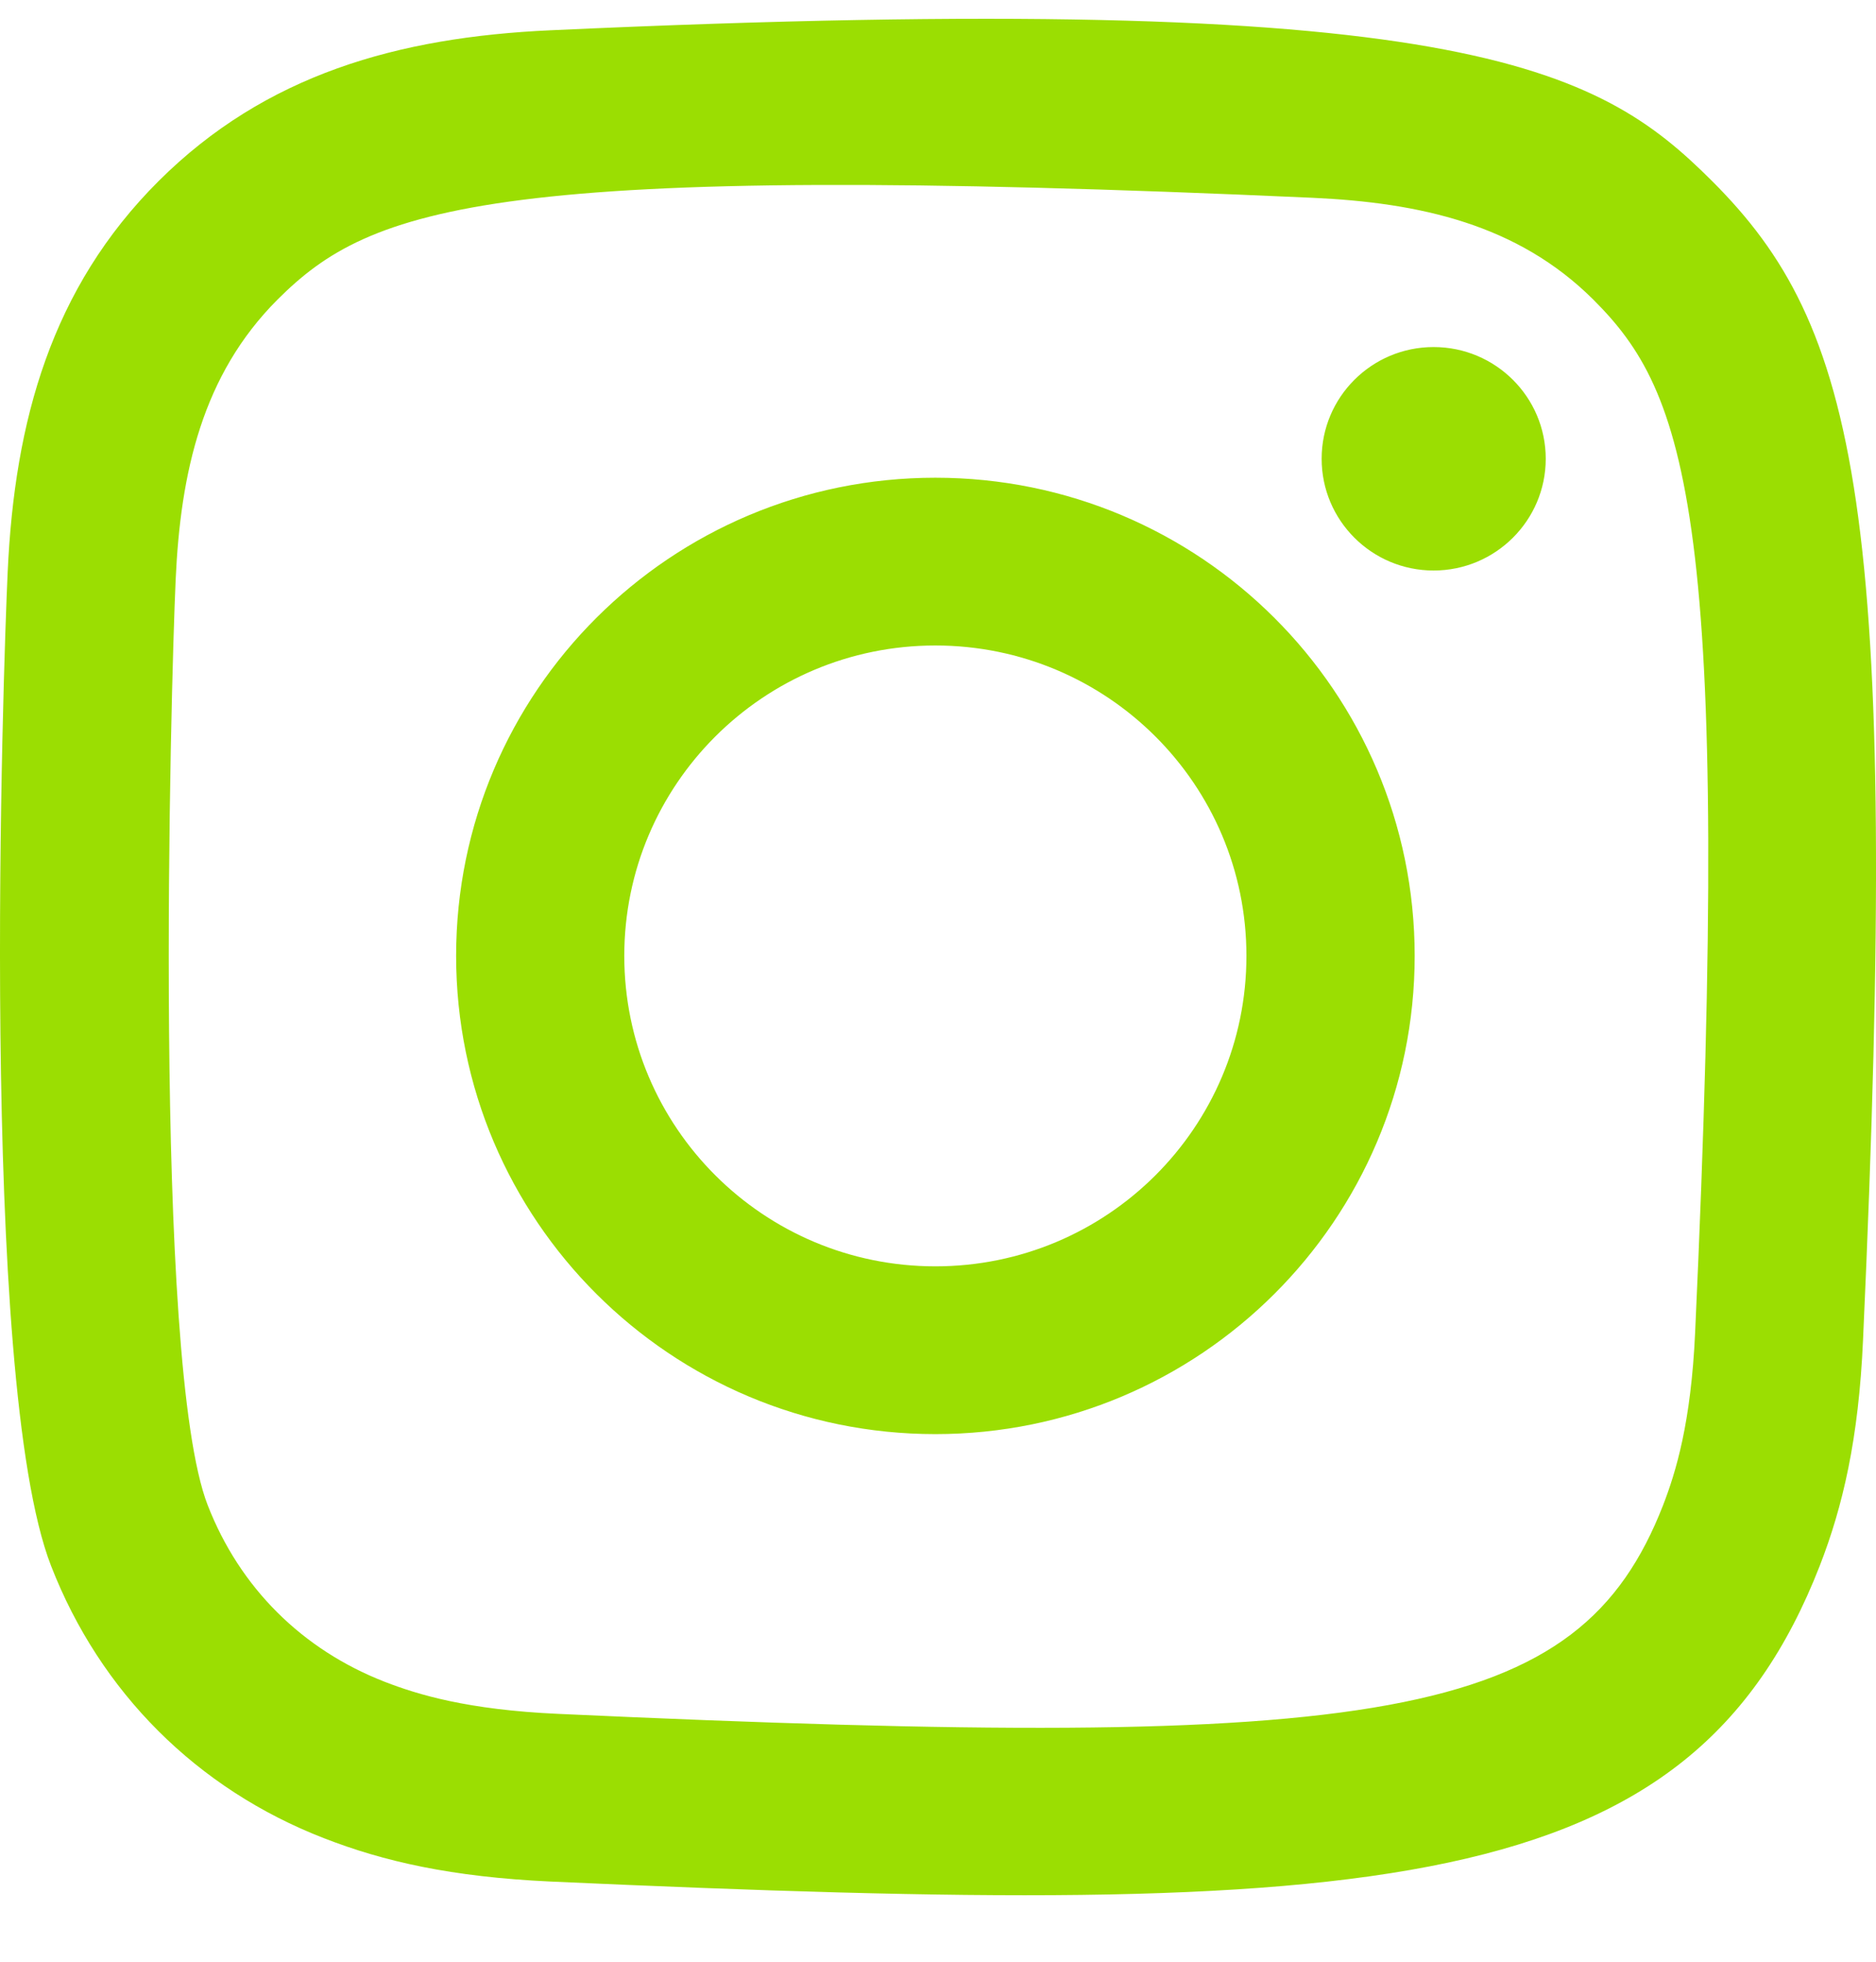 <svg width="22" height="23" viewBox="0 0 22 23" fill="none" xmlns="http://www.w3.org/2000/svg">
<path fill-rule="evenodd" clip-rule="evenodd" d="M6.457 0.355C4.666 0.436 3.114 0.874 1.861 2.122C0.603 3.376 0.171 4.934 0.09 6.706C0.039 7.812 -0.255 16.168 0.599 18.359C1.174 19.838 2.308 20.974 3.8 21.552C4.496 21.823 5.291 22.006 6.457 22.06C16.203 22.501 19.817 22.261 21.34 18.359C21.61 17.665 21.797 16.871 21.848 15.708C22.294 5.936 21.776 3.818 20.077 2.122C18.73 0.777 17.145 -0.137 6.457 0.355ZM6.546 20.094C5.479 20.046 4.9 19.868 4.514 19.719C3.542 19.341 2.812 18.614 2.436 17.648C1.786 15.983 2.002 8.075 2.06 6.795C2.117 5.541 2.371 4.396 3.255 3.512C4.35 2.42 5.764 1.885 15.392 2.319C16.649 2.376 17.797 2.629 18.684 3.512C19.778 4.603 20.321 6.028 19.879 15.62C19.831 16.685 19.652 17.262 19.503 17.648C18.512 20.186 16.233 20.539 6.546 20.094ZM15.499 5.379C15.499 6.101 16.086 6.689 16.812 6.689C17.538 6.689 18.127 6.101 18.127 5.379C18.127 4.656 17.538 4.069 16.812 4.069C16.086 4.069 15.499 4.656 15.499 5.379ZM5.349 11.207C5.349 14.303 7.865 16.814 10.969 16.814C14.073 16.814 16.59 14.303 16.59 11.207C16.59 8.11 14.073 5.601 10.969 5.601C7.865 5.601 5.349 8.11 5.349 11.207ZM7.321 11.207C7.321 9.198 8.954 7.568 10.969 7.568C12.985 7.568 14.617 9.198 14.617 11.207C14.617 13.217 12.985 14.847 10.969 14.847C8.954 14.847 7.321 13.217 7.321 11.207Z" fill="#9BDE02"/>
</svg>
